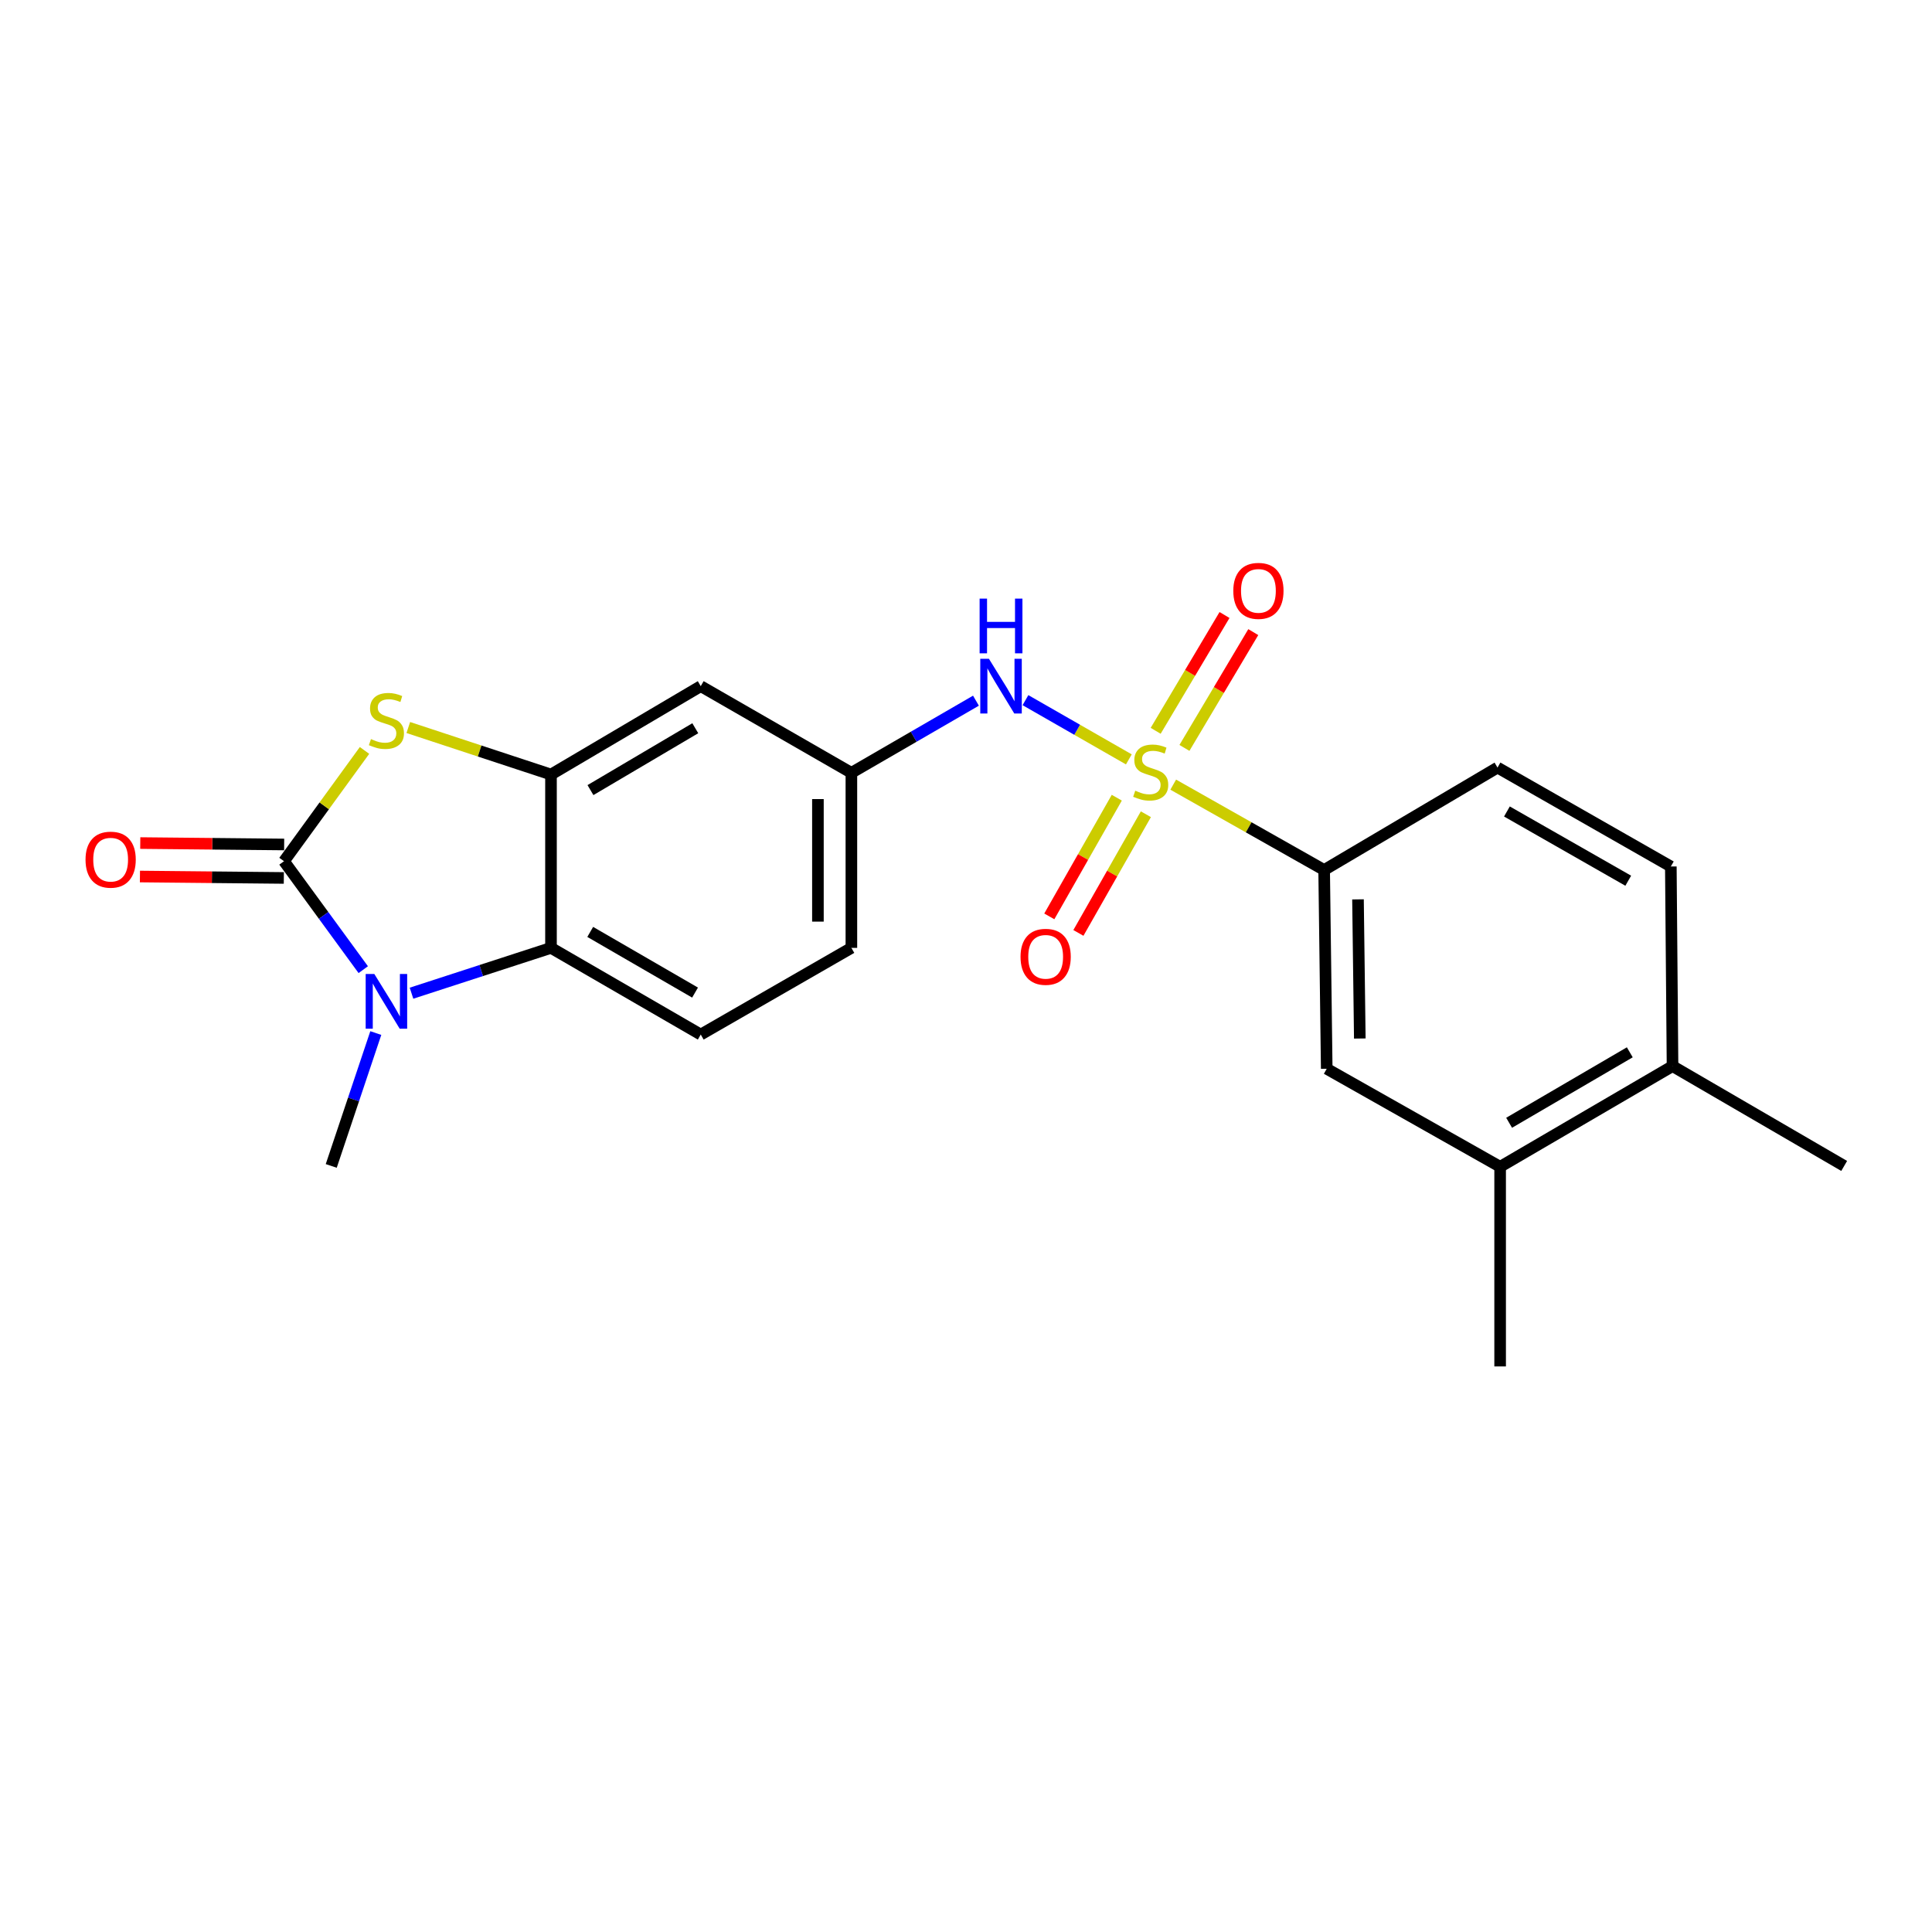 <?xml version='1.0' encoding='iso-8859-1'?>
<svg version='1.1' baseProfile='full'
              xmlns='http://www.w3.org/2000/svg'
                      xmlns:rdkit='http://www.rdkit.org/xml'
                      xmlns:xlink='http://www.w3.org/1999/xlink'
                  xml:space='preserve'
width='1000px' height='1000px' viewBox='0 0 1000 1000'>
<!-- END OF HEADER -->
<rect style='opacity:1.0;fill:#FFFFFF;stroke:none' width='1000' height='1000' x='0' y='0'> </rect>
<path class='bond-5' d='M 584.291,393.057 L 557.534,377.728' style='fill:none;fill-rule:evenodd;stroke:#CCCC00;stroke-width:6px;stroke-linecap:butt;stroke-linejoin:miter;stroke-opacity:1' />
<path class='bond-5' d='M 557.534,377.728 L 530.777,362.398' style='fill:none;fill-rule:evenodd;stroke:#0000FF;stroke-width:6px;stroke-linecap:butt;stroke-linejoin:miter;stroke-opacity:1' />
<path class='bond-6' d='M 607.261,406.131 L 646.318,428.218' style='fill:none;fill-rule:evenodd;stroke:#CCCC00;stroke-width:6px;stroke-linecap:butt;stroke-linejoin:miter;stroke-opacity:1' />
<path class='bond-6' d='M 646.318,428.218 L 685.375,450.304' style='fill:none;fill-rule:evenodd;stroke:#000000;stroke-width:6px;stroke-linecap:butt;stroke-linejoin:miter;stroke-opacity:1' />
<path class='bond-8' d='M 578.048,412.887 L 560.583,443.602' style='fill:none;fill-rule:evenodd;stroke:#CCCC00;stroke-width:6px;stroke-linecap:butt;stroke-linejoin:miter;stroke-opacity:1' />
<path class='bond-8' d='M 560.583,443.602 L 543.117,474.317' style='fill:none;fill-rule:evenodd;stroke:#FF0000;stroke-width:6px;stroke-linecap:butt;stroke-linejoin:miter;stroke-opacity:1' />
<path class='bond-8' d='M 593.107,421.45 L 575.641,452.165' style='fill:none;fill-rule:evenodd;stroke:#CCCC00;stroke-width:6px;stroke-linecap:butt;stroke-linejoin:miter;stroke-opacity:1' />
<path class='bond-8' d='M 575.641,452.165 L 558.176,482.88' style='fill:none;fill-rule:evenodd;stroke:#FF0000;stroke-width:6px;stroke-linecap:butt;stroke-linejoin:miter;stroke-opacity:1' />
<path class='bond-9' d='M 613.063,387.117 L 630.879,357.147' style='fill:none;fill-rule:evenodd;stroke:#CCCC00;stroke-width:6px;stroke-linecap:butt;stroke-linejoin:miter;stroke-opacity:1' />
<path class='bond-9' d='M 630.879,357.147 L 648.695,327.177' style='fill:none;fill-rule:evenodd;stroke:#FF0000;stroke-width:6px;stroke-linecap:butt;stroke-linejoin:miter;stroke-opacity:1' />
<path class='bond-9' d='M 598.173,378.265 L 615.989,348.295' style='fill:none;fill-rule:evenodd;stroke:#CCCC00;stroke-width:6px;stroke-linecap:butt;stroke-linejoin:miter;stroke-opacity:1' />
<path class='bond-9' d='M 615.989,348.295 L 633.804,318.325' style='fill:none;fill-rule:evenodd;stroke:#FF0000;stroke-width:6px;stroke-linecap:butt;stroke-linejoin:miter;stroke-opacity:1' />
<path class='bond-0' d='M 146.994,445.762 L 167.836,417.092' style='fill:none;fill-rule:evenodd;stroke:#000000;stroke-width:6px;stroke-linecap:butt;stroke-linejoin:miter;stroke-opacity:1' />
<path class='bond-0' d='M 167.836,417.092 L 188.678,388.423' style='fill:none;fill-rule:evenodd;stroke:#CCCC00;stroke-width:6px;stroke-linecap:butt;stroke-linejoin:miter;stroke-opacity:1' />
<path class='bond-13' d='M 147.08,437.101 L 109.84,436.733' style='fill:none;fill-rule:evenodd;stroke:#000000;stroke-width:6px;stroke-linecap:butt;stroke-linejoin:miter;stroke-opacity:1' />
<path class='bond-13' d='M 109.84,436.733 L 72.599,436.366' style='fill:none;fill-rule:evenodd;stroke:#FF0000;stroke-width:6px;stroke-linecap:butt;stroke-linejoin:miter;stroke-opacity:1' />
<path class='bond-13' d='M 146.909,454.423 L 109.669,454.056' style='fill:none;fill-rule:evenodd;stroke:#000000;stroke-width:6px;stroke-linecap:butt;stroke-linejoin:miter;stroke-opacity:1' />
<path class='bond-13' d='M 109.669,454.056 L 72.428,453.688' style='fill:none;fill-rule:evenodd;stroke:#FF0000;stroke-width:6px;stroke-linecap:butt;stroke-linejoin:miter;stroke-opacity:1' />
<path class='bond-24' d='M 146.994,445.762 L 167.508,473.827' style='fill:none;fill-rule:evenodd;stroke:#000000;stroke-width:6px;stroke-linecap:butt;stroke-linejoin:miter;stroke-opacity:1' />
<path class='bond-24' d='M 167.508,473.827 L 188.021,501.891' style='fill:none;fill-rule:evenodd;stroke:#0000FF;stroke-width:6px;stroke-linecap:butt;stroke-linejoin:miter;stroke-opacity:1' />
<path class='bond-1' d='M 212.992,514.08 L 249.093,502.349' style='fill:none;fill-rule:evenodd;stroke:#0000FF;stroke-width:6px;stroke-linecap:butt;stroke-linejoin:miter;stroke-opacity:1' />
<path class='bond-1' d='M 249.093,502.349 L 285.194,490.619' style='fill:none;fill-rule:evenodd;stroke:#000000;stroke-width:6px;stroke-linecap:butt;stroke-linejoin:miter;stroke-opacity:1' />
<path class='bond-19' d='M 194.512,534.704 L 182.98,569.096' style='fill:none;fill-rule:evenodd;stroke:#0000FF;stroke-width:6px;stroke-linecap:butt;stroke-linejoin:miter;stroke-opacity:1' />
<path class='bond-19' d='M 182.98,569.096 L 171.449,603.488' style='fill:none;fill-rule:evenodd;stroke:#000000;stroke-width:6px;stroke-linecap:butt;stroke-linejoin:miter;stroke-opacity:1' />
<path class='bond-2' d='M 211.335,376.562 L 248.264,388.729' style='fill:none;fill-rule:evenodd;stroke:#CCCC00;stroke-width:6px;stroke-linecap:butt;stroke-linejoin:miter;stroke-opacity:1' />
<path class='bond-2' d='M 248.264,388.729 L 285.194,400.895' style='fill:none;fill-rule:evenodd;stroke:#000000;stroke-width:6px;stroke-linecap:butt;stroke-linejoin:miter;stroke-opacity:1' />
<path class='bond-3' d='M 285.194,400.895 L 362.704,355.153' style='fill:none;fill-rule:evenodd;stroke:#000000;stroke-width:6px;stroke-linecap:butt;stroke-linejoin:miter;stroke-opacity:1' />
<path class='bond-3' d='M 305.624,408.953 L 359.882,376.933' style='fill:none;fill-rule:evenodd;stroke:#000000;stroke-width:6px;stroke-linecap:butt;stroke-linejoin:miter;stroke-opacity:1' />
<path class='bond-23' d='M 285.194,400.895 L 285.194,490.619' style='fill:none;fill-rule:evenodd;stroke:#000000;stroke-width:6px;stroke-linecap:butt;stroke-linejoin:miter;stroke-opacity:1' />
<path class='bond-4' d='M 285.194,490.619 L 362.704,535.486' style='fill:none;fill-rule:evenodd;stroke:#000000;stroke-width:6px;stroke-linecap:butt;stroke-linejoin:miter;stroke-opacity:1' />
<path class='bond-4' d='M 305.499,482.356 L 359.756,513.763' style='fill:none;fill-rule:evenodd;stroke:#000000;stroke-width:6px;stroke-linecap:butt;stroke-linejoin:miter;stroke-opacity:1' />
<path class='bond-14' d='M 505.153,362.669 L 472.915,381.339' style='fill:none;fill-rule:evenodd;stroke:#0000FF;stroke-width:6px;stroke-linecap:butt;stroke-linejoin:miter;stroke-opacity:1' />
<path class='bond-14' d='M 472.915,381.339 L 440.677,400.01' style='fill:none;fill-rule:evenodd;stroke:#000000;stroke-width:6px;stroke-linecap:butt;stroke-linejoin:miter;stroke-opacity:1' />
<path class='bond-10' d='M 685.375,450.304 L 686.712,553.194' style='fill:none;fill-rule:evenodd;stroke:#000000;stroke-width:6px;stroke-linecap:butt;stroke-linejoin:miter;stroke-opacity:1' />
<path class='bond-10' d='M 702.897,465.513 L 703.833,537.535' style='fill:none;fill-rule:evenodd;stroke:#000000;stroke-width:6px;stroke-linecap:butt;stroke-linejoin:miter;stroke-opacity:1' />
<path class='bond-16' d='M 685.375,450.304 L 775.108,397.296' style='fill:none;fill-rule:evenodd;stroke:#000000;stroke-width:6px;stroke-linecap:butt;stroke-linejoin:miter;stroke-opacity:1' />
<path class='bond-7' d='M 362.704,355.153 L 440.677,400.01' style='fill:none;fill-rule:evenodd;stroke:#000000;stroke-width:6px;stroke-linecap:butt;stroke-linejoin:miter;stroke-opacity:1' />
<path class='bond-12' d='M 686.712,553.194 L 776.465,603.921' style='fill:none;fill-rule:evenodd;stroke:#000000;stroke-width:6px;stroke-linecap:butt;stroke-linejoin:miter;stroke-opacity:1' />
<path class='bond-11' d='M 362.704,535.486 L 440.677,490.619' style='fill:none;fill-rule:evenodd;stroke:#000000;stroke-width:6px;stroke-linecap:butt;stroke-linejoin:miter;stroke-opacity:1' />
<path class='bond-20' d='M 776.465,603.921 L 776.465,707.263' style='fill:none;fill-rule:evenodd;stroke:#000000;stroke-width:6px;stroke-linecap:butt;stroke-linejoin:miter;stroke-opacity:1' />
<path class='bond-22' d='M 776.465,603.921 L 865.698,551.817' style='fill:none;fill-rule:evenodd;stroke:#000000;stroke-width:6px;stroke-linecap:butt;stroke-linejoin:miter;stroke-opacity:1' />
<path class='bond-22' d='M 781.115,581.146 L 843.578,544.673' style='fill:none;fill-rule:evenodd;stroke:#000000;stroke-width:6px;stroke-linecap:butt;stroke-linejoin:miter;stroke-opacity:1' />
<path class='bond-18' d='M 440.677,400.01 L 440.677,490.619' style='fill:none;fill-rule:evenodd;stroke:#000000;stroke-width:6px;stroke-linecap:butt;stroke-linejoin:miter;stroke-opacity:1' />
<path class='bond-18' d='M 423.354,413.601 L 423.354,477.028' style='fill:none;fill-rule:evenodd;stroke:#000000;stroke-width:6px;stroke-linecap:butt;stroke-linejoin:miter;stroke-opacity:1' />
<path class='bond-15' d='M 865.698,551.817 L 864.822,448.495' style='fill:none;fill-rule:evenodd;stroke:#000000;stroke-width:6px;stroke-linecap:butt;stroke-linejoin:miter;stroke-opacity:1' />
<path class='bond-21' d='M 865.698,551.817 L 954.545,603.488' style='fill:none;fill-rule:evenodd;stroke:#000000;stroke-width:6px;stroke-linecap:butt;stroke-linejoin:miter;stroke-opacity:1' />
<path class='bond-17' d='M 775.108,397.296 L 864.822,448.495' style='fill:none;fill-rule:evenodd;stroke:#000000;stroke-width:6px;stroke-linecap:butt;stroke-linejoin:miter;stroke-opacity:1' />
<path class='bond-17' d='M 779.979,420.021 L 842.778,455.861' style='fill:none;fill-rule:evenodd;stroke:#000000;stroke-width:6px;stroke-linecap:butt;stroke-linejoin:miter;stroke-opacity:1' />
<path  class='atom-0' d='M 587.603 409.258
Q 587.923 409.378, 589.243 409.938
Q 590.563 410.498, 592.003 410.858
Q 593.483 411.178, 594.923 411.178
Q 597.603 411.178, 599.163 409.898
Q 600.723 408.578, 600.723 406.298
Q 600.723 404.738, 599.923 403.778
Q 599.163 402.818, 597.963 402.298
Q 596.763 401.778, 594.763 401.178
Q 592.243 400.418, 590.723 399.698
Q 589.243 398.978, 588.163 397.458
Q 587.123 395.938, 587.123 393.378
Q 587.123 389.818, 589.523 387.618
Q 591.963 385.418, 596.763 385.418
Q 600.043 385.418, 603.763 386.978
L 602.843 390.058
Q 599.443 388.658, 596.883 388.658
Q 594.123 388.658, 592.603 389.818
Q 591.083 390.938, 591.123 392.898
Q 591.123 394.418, 591.883 395.338
Q 592.683 396.258, 593.803 396.778
Q 594.963 397.298, 596.883 397.898
Q 599.443 398.698, 600.963 399.498
Q 602.483 400.298, 603.563 401.938
Q 604.683 403.538, 604.683 406.298
Q 604.683 410.218, 602.043 412.338
Q 599.443 414.418, 595.083 414.418
Q 592.563 414.418, 590.643 413.858
Q 588.763 413.338, 586.523 412.418
L 587.603 409.258
' fill='#CCCC00'/>
<path  class='atom-2' d='M 193.752 504.137
L 203.032 519.137
Q 203.952 520.617, 205.432 523.297
Q 206.912 525.977, 206.992 526.137
L 206.992 504.137
L 210.752 504.137
L 210.752 532.457
L 206.872 532.457
L 196.912 516.057
Q 195.752 514.137, 194.512 511.937
Q 193.312 509.737, 192.952 509.057
L 192.952 532.457
L 189.272 532.457
L 189.272 504.137
L 193.752 504.137
' fill='#0000FF'/>
<path  class='atom-3' d='M 192.012 382.552
Q 192.332 382.672, 193.652 383.232
Q 194.972 383.792, 196.412 384.152
Q 197.892 384.472, 199.332 384.472
Q 202.012 384.472, 203.572 383.192
Q 205.132 381.872, 205.132 379.592
Q 205.132 378.032, 204.332 377.072
Q 203.572 376.112, 202.372 375.592
Q 201.172 375.072, 199.172 374.472
Q 196.652 373.712, 195.132 372.992
Q 193.652 372.272, 192.572 370.752
Q 191.532 369.232, 191.532 366.672
Q 191.532 363.112, 193.932 360.912
Q 196.372 358.712, 201.172 358.712
Q 204.452 358.712, 208.172 360.272
L 207.252 363.352
Q 203.852 361.952, 201.292 361.952
Q 198.532 361.952, 197.012 363.112
Q 195.492 364.232, 195.532 366.192
Q 195.532 367.712, 196.292 368.632
Q 197.092 369.552, 198.212 370.072
Q 199.372 370.592, 201.292 371.192
Q 203.852 371.992, 205.372 372.792
Q 206.892 373.592, 207.972 375.232
Q 209.092 376.832, 209.092 379.592
Q 209.092 383.512, 206.452 385.632
Q 203.852 387.712, 199.492 387.712
Q 196.972 387.712, 195.052 387.152
Q 193.172 386.632, 190.932 385.712
L 192.012 382.552
' fill='#CCCC00'/>
<path  class='atom-6' d='M 511.87 340.993
L 521.15 355.993
Q 522.07 357.473, 523.55 360.153
Q 525.03 362.833, 525.11 362.993
L 525.11 340.993
L 528.87 340.993
L 528.87 369.313
L 524.99 369.313
L 515.03 352.913
Q 513.87 350.993, 512.63 348.793
Q 511.43 346.593, 511.07 345.913
L 511.07 369.313
L 507.39 369.313
L 507.39 340.993
L 511.87 340.993
' fill='#0000FF'/>
<path  class='atom-6' d='M 507.05 309.841
L 510.89 309.841
L 510.89 321.881
L 525.37 321.881
L 525.37 309.841
L 529.21 309.841
L 529.21 338.161
L 525.37 338.161
L 525.37 325.081
L 510.89 325.081
L 510.89 338.161
L 507.05 338.161
L 507.05 309.841
' fill='#0000FF'/>
<path  class='atom-9' d='M 528.228 495.241
Q 528.228 488.441, 531.588 484.641
Q 534.948 480.841, 541.228 480.841
Q 547.508 480.841, 550.868 484.641
Q 554.228 488.441, 554.228 495.241
Q 554.228 502.121, 550.828 506.041
Q 547.428 509.921, 541.228 509.921
Q 534.988 509.921, 531.588 506.041
Q 528.228 502.161, 528.228 495.241
M 541.228 506.721
Q 545.548 506.721, 547.868 503.841
Q 550.228 500.921, 550.228 495.241
Q 550.228 489.681, 547.868 486.881
Q 545.548 484.041, 541.228 484.041
Q 536.908 484.041, 534.548 486.841
Q 532.228 489.641, 532.228 495.241
Q 532.228 500.961, 534.548 503.841
Q 536.908 506.721, 541.228 506.721
' fill='#FF0000'/>
<path  class='atom-10' d='M 638.354 305.833
Q 638.354 299.033, 641.714 295.233
Q 645.074 291.433, 651.354 291.433
Q 657.634 291.433, 660.994 295.233
Q 664.354 299.033, 664.354 305.833
Q 664.354 312.713, 660.954 316.633
Q 657.554 320.513, 651.354 320.513
Q 645.114 320.513, 641.714 316.633
Q 638.354 312.753, 638.354 305.833
M 651.354 317.313
Q 655.674 317.313, 657.994 314.433
Q 660.354 311.513, 660.354 305.833
Q 660.354 300.273, 657.994 297.473
Q 655.674 294.633, 651.354 294.633
Q 647.034 294.633, 644.674 297.433
Q 642.354 300.233, 642.354 305.833
Q 642.354 311.553, 644.674 314.433
Q 647.034 317.313, 651.354 317.313
' fill='#FF0000'/>
<path  class='atom-14' d='M 44.271 444.957
Q 44.271 438.157, 47.631 434.357
Q 50.991 430.557, 57.271 430.557
Q 63.551 430.557, 66.911 434.357
Q 70.271 438.157, 70.271 444.957
Q 70.271 451.837, 66.871 455.757
Q 63.471 459.637, 57.271 459.637
Q 51.031 459.637, 47.631 455.757
Q 44.271 451.877, 44.271 444.957
M 57.271 456.437
Q 61.591 456.437, 63.911 453.557
Q 66.271 450.637, 66.271 444.957
Q 66.271 439.397, 63.911 436.597
Q 61.591 433.757, 57.271 433.757
Q 52.951 433.757, 50.591 436.557
Q 48.271 439.357, 48.271 444.957
Q 48.271 450.677, 50.591 453.557
Q 52.951 456.437, 57.271 456.437
' fill='#FF0000'/>
</svg>
